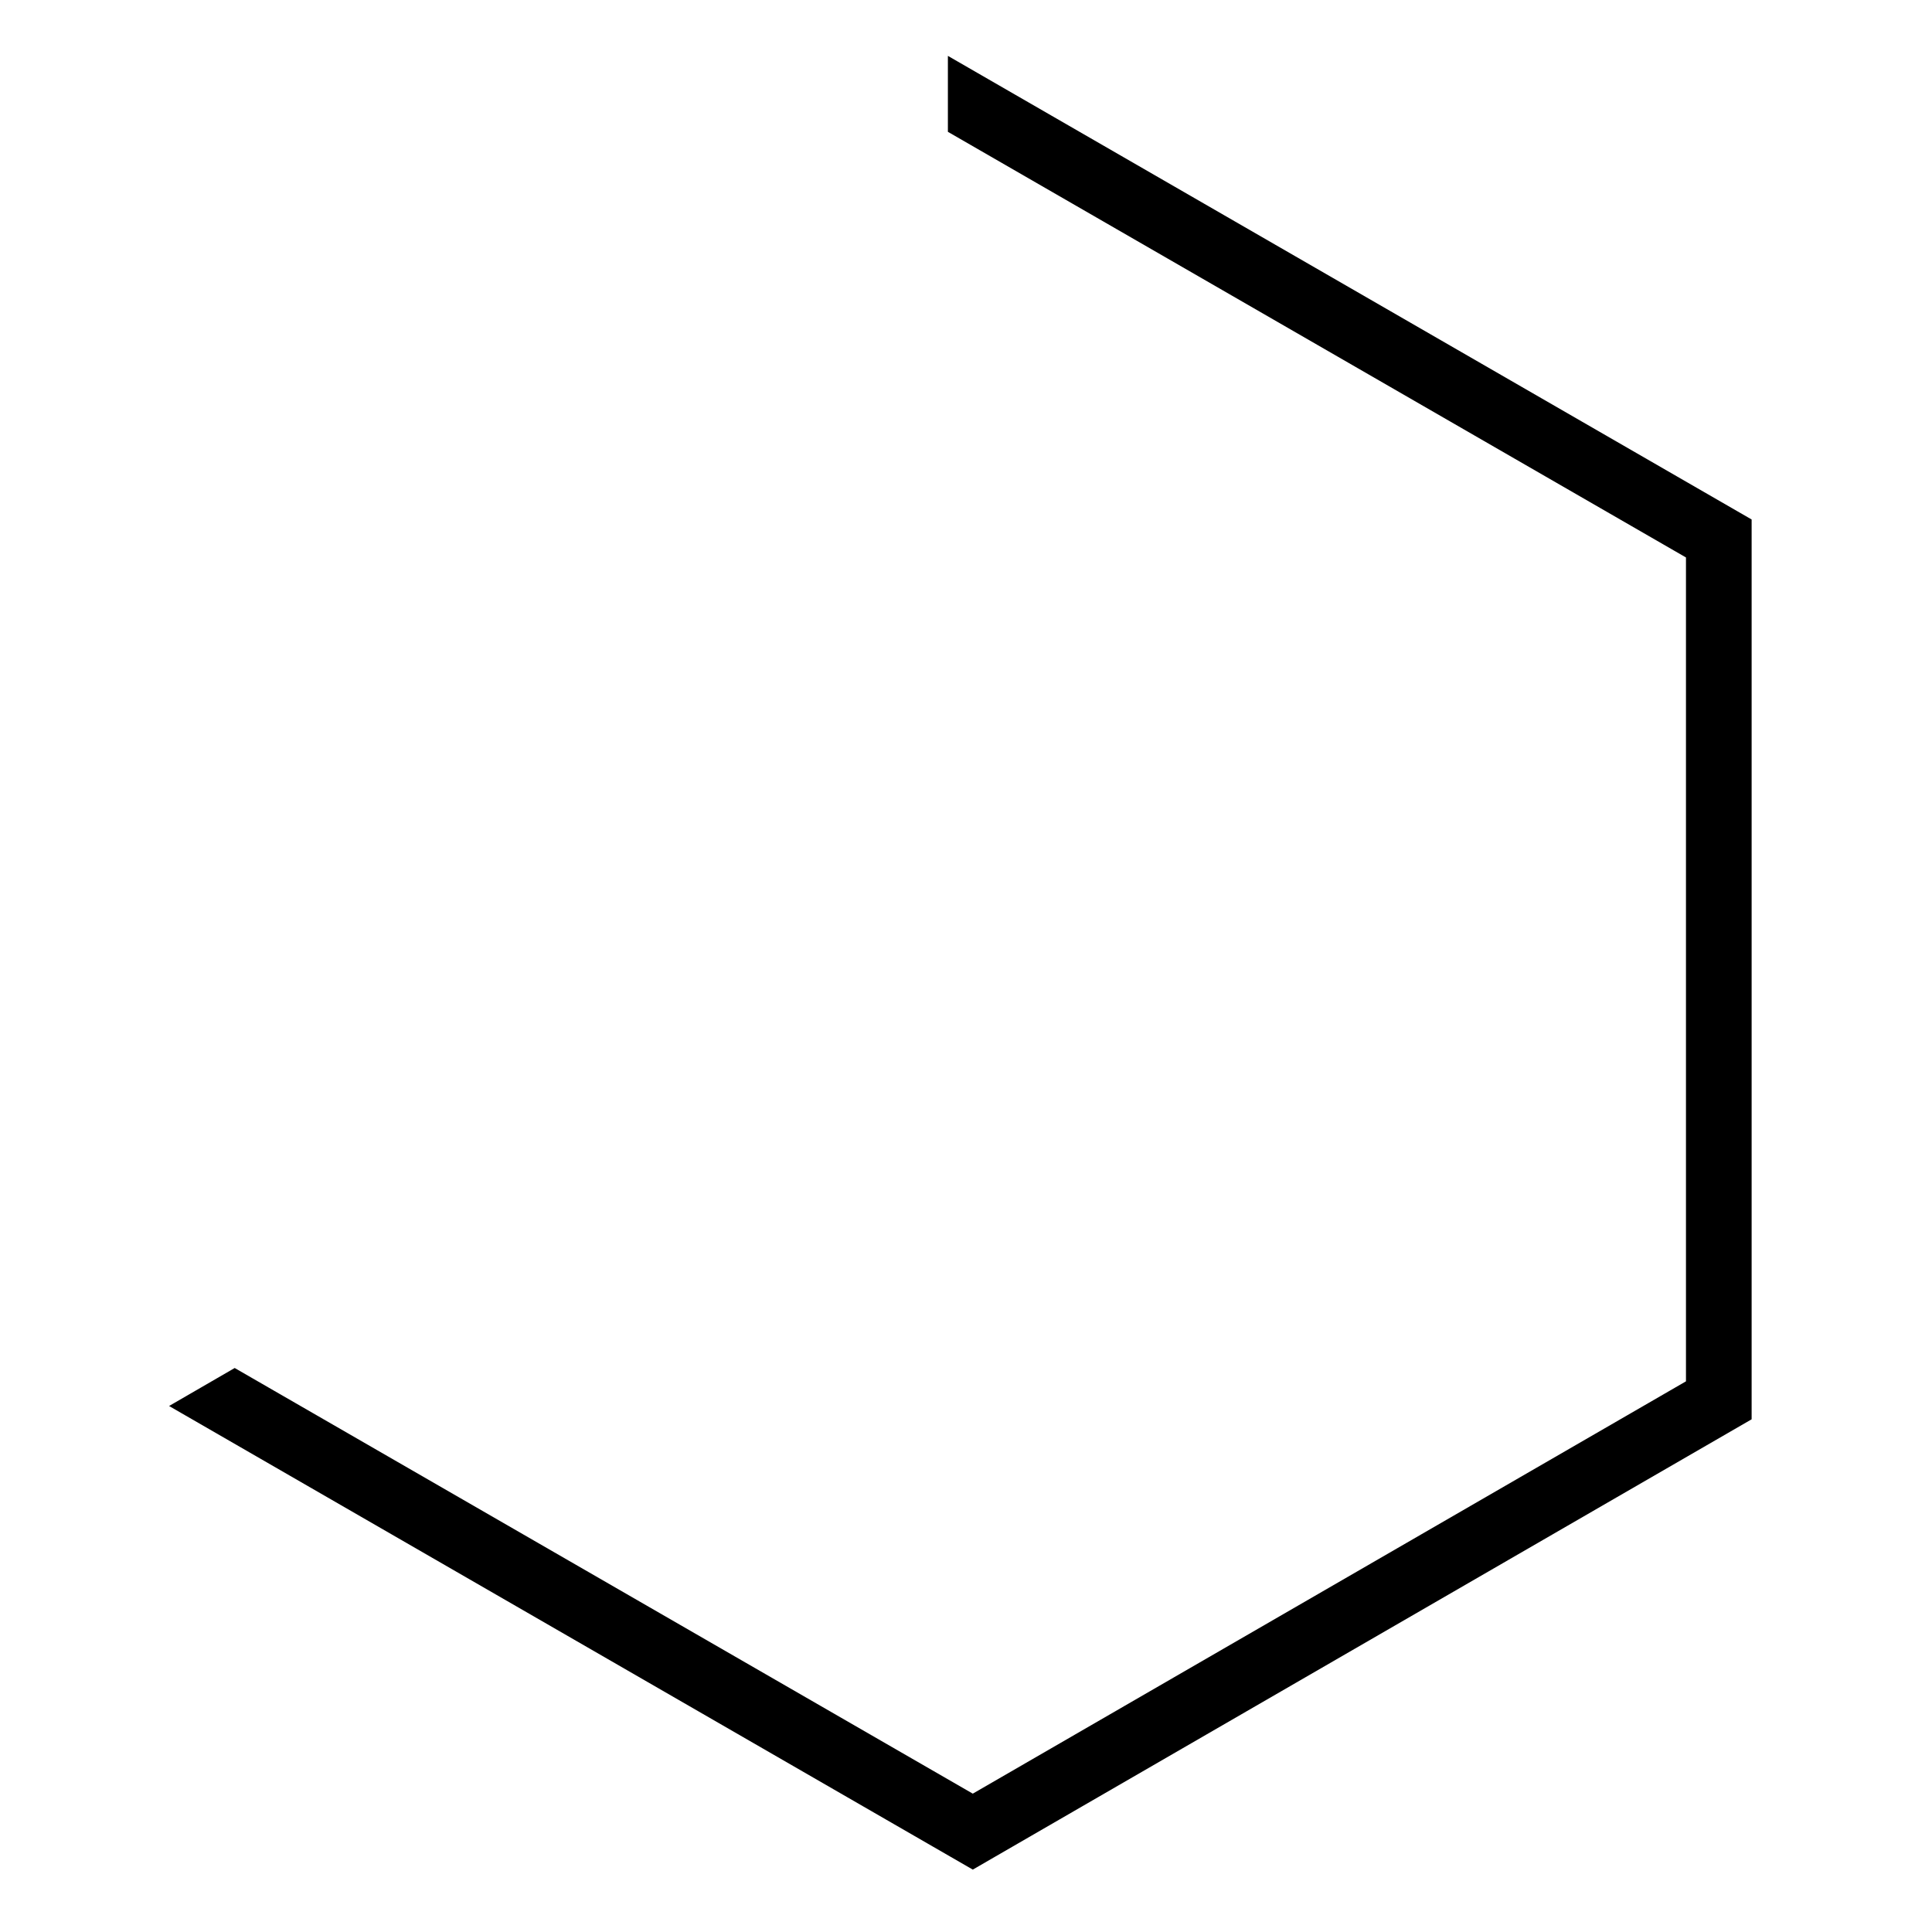 <?xml version="1.0" encoding="utf-8"?>
<!-- Svg Vector Icons : http://www.onlinewebfonts.com/icon -->
<!DOCTYPE svg PUBLIC "-//W3C//DTD SVG 1.1//EN" "http://www.w3.org/Graphics/SVG/1.1/DTD/svg11.dtd">
<svg version="1.1" xmlns="http://www.w3.org/2000/svg" xmlns:xlink="http://www.w3.org/1999/xlink" x="0px" y="0px" viewBox="0 0 256 256" enable-background="new 0 0 256 256" xml:space="preserve">
<g><g><path stroke-width="3" fill-opacity="0" stroke="#000000"  d="M128.9,244l100-57.7V70.8L128.9,13v2.6l97.8,56.4V185l-97.8,56.4L31.1,185l-2.2,1.3L128.9,244z"/><path stroke-width="3" fill-opacity="0" stroke="#000000"  d="M128.9,246L25.4,186.3l5.7-3.3l97.8,56.4l96-55.5V73l-97.8-56.4V10l103.5,59.7v117.5L128.9,246z"/></g></g>
</svg>